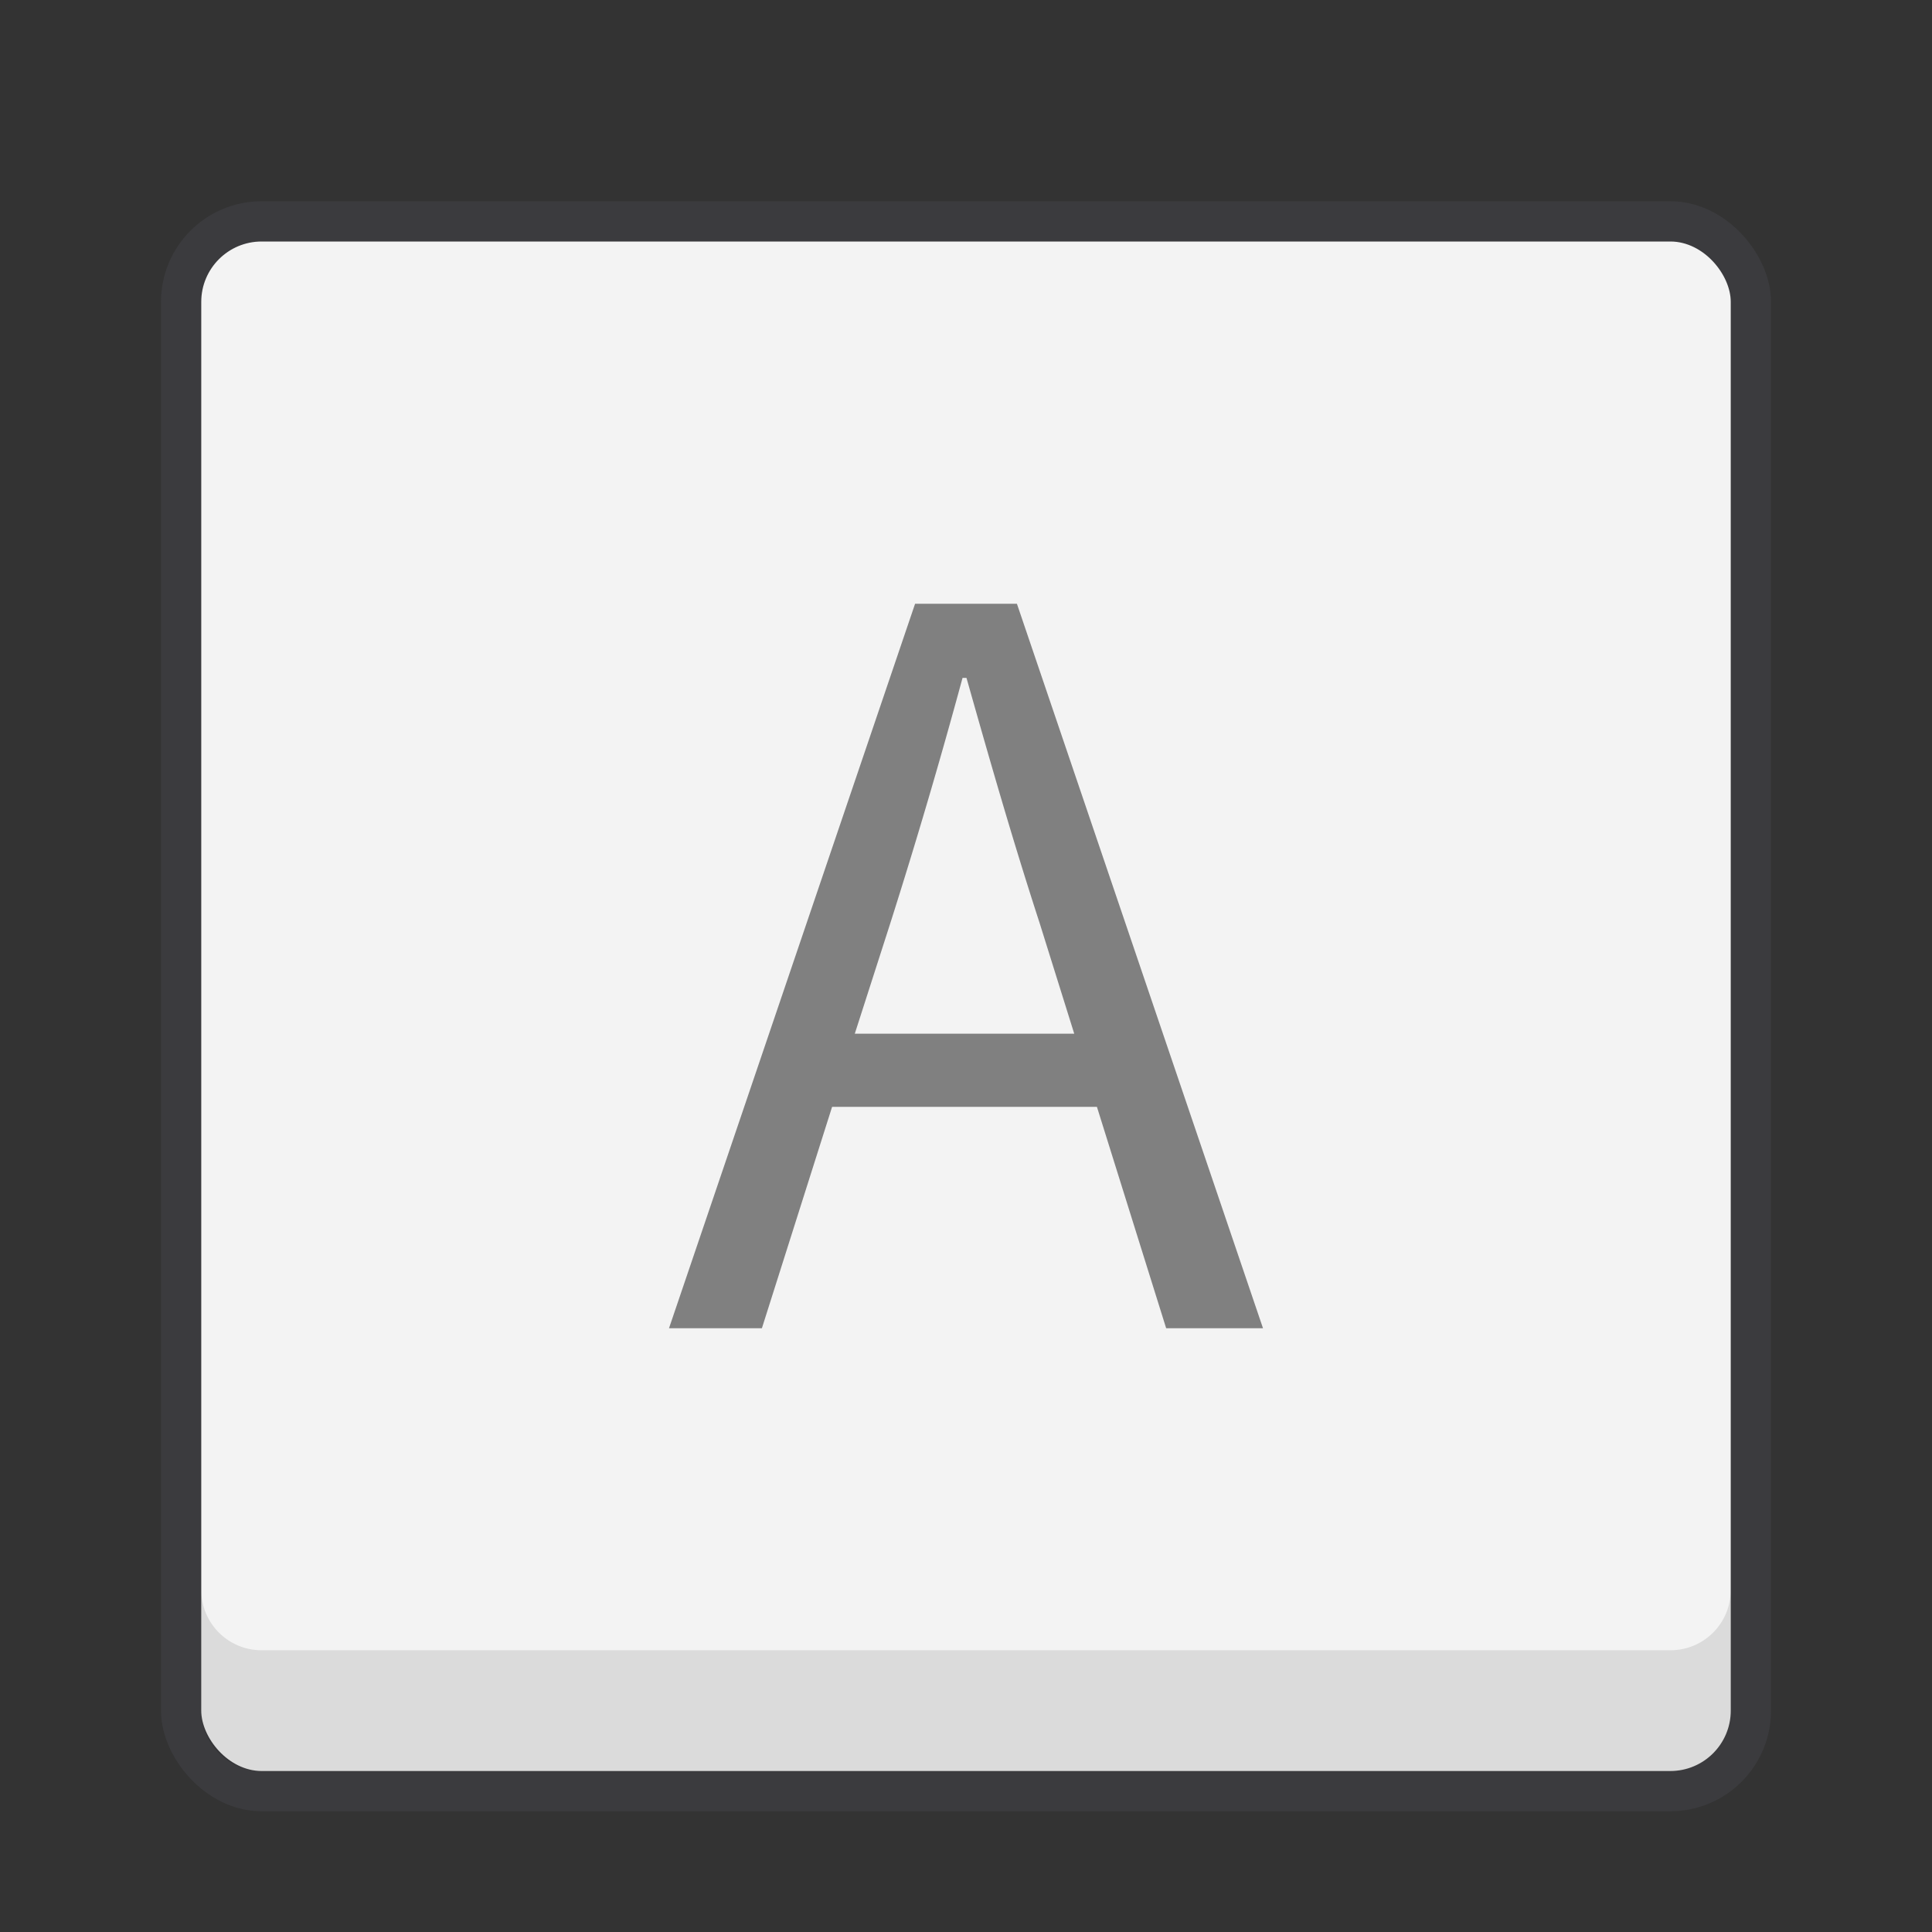 <svg xmlns="http://www.w3.org/2000/svg" version="1.0" width="48" height="48"><rect width="100%" height="100%" fill="#333333" stroke="none"/><rect style="marker:none" y="5.5" x="4.5" ry="2" rx="2" height="39" width="39" color="#000" overflow="visible" opacity=".25" fill="none" stroke="#555761" stroke-linecap="round" stroke-linejoin="round"/><rect width="38" height="38" rx="1.5" ry="1.5" x="5" y="6" style="marker:none" color="#000" overflow="visible" fill="#f3f3f3"/><path style="marker:none" d="M5 39.5v3c0 .831.669 1.5 1.5 1.5h35c.831 0 1.5-.669 1.5-1.5v-3c0 .831-.669 1.5-1.5 1.5h-35c-.831 0-1.5-.669-1.5-1.5z" color="#000" overflow="visible" opacity=".1"/><path d="M21.237 25.682l.884-2.75a146.874 146.874 0 0 0 1.793-6.09h.098c.59 2.087 1.154 4.052 1.817 6.09l.86 2.75zM28.973 33h2.406l-6.114-18h-2.53l-6.114 18h2.308l1.744-5.5h6.58z" aria-label="A" font-weight="400" font-size="24.557" font-family="sans-serif" letter-spacing="0" word-spacing="0" fill="gray"/></svg>